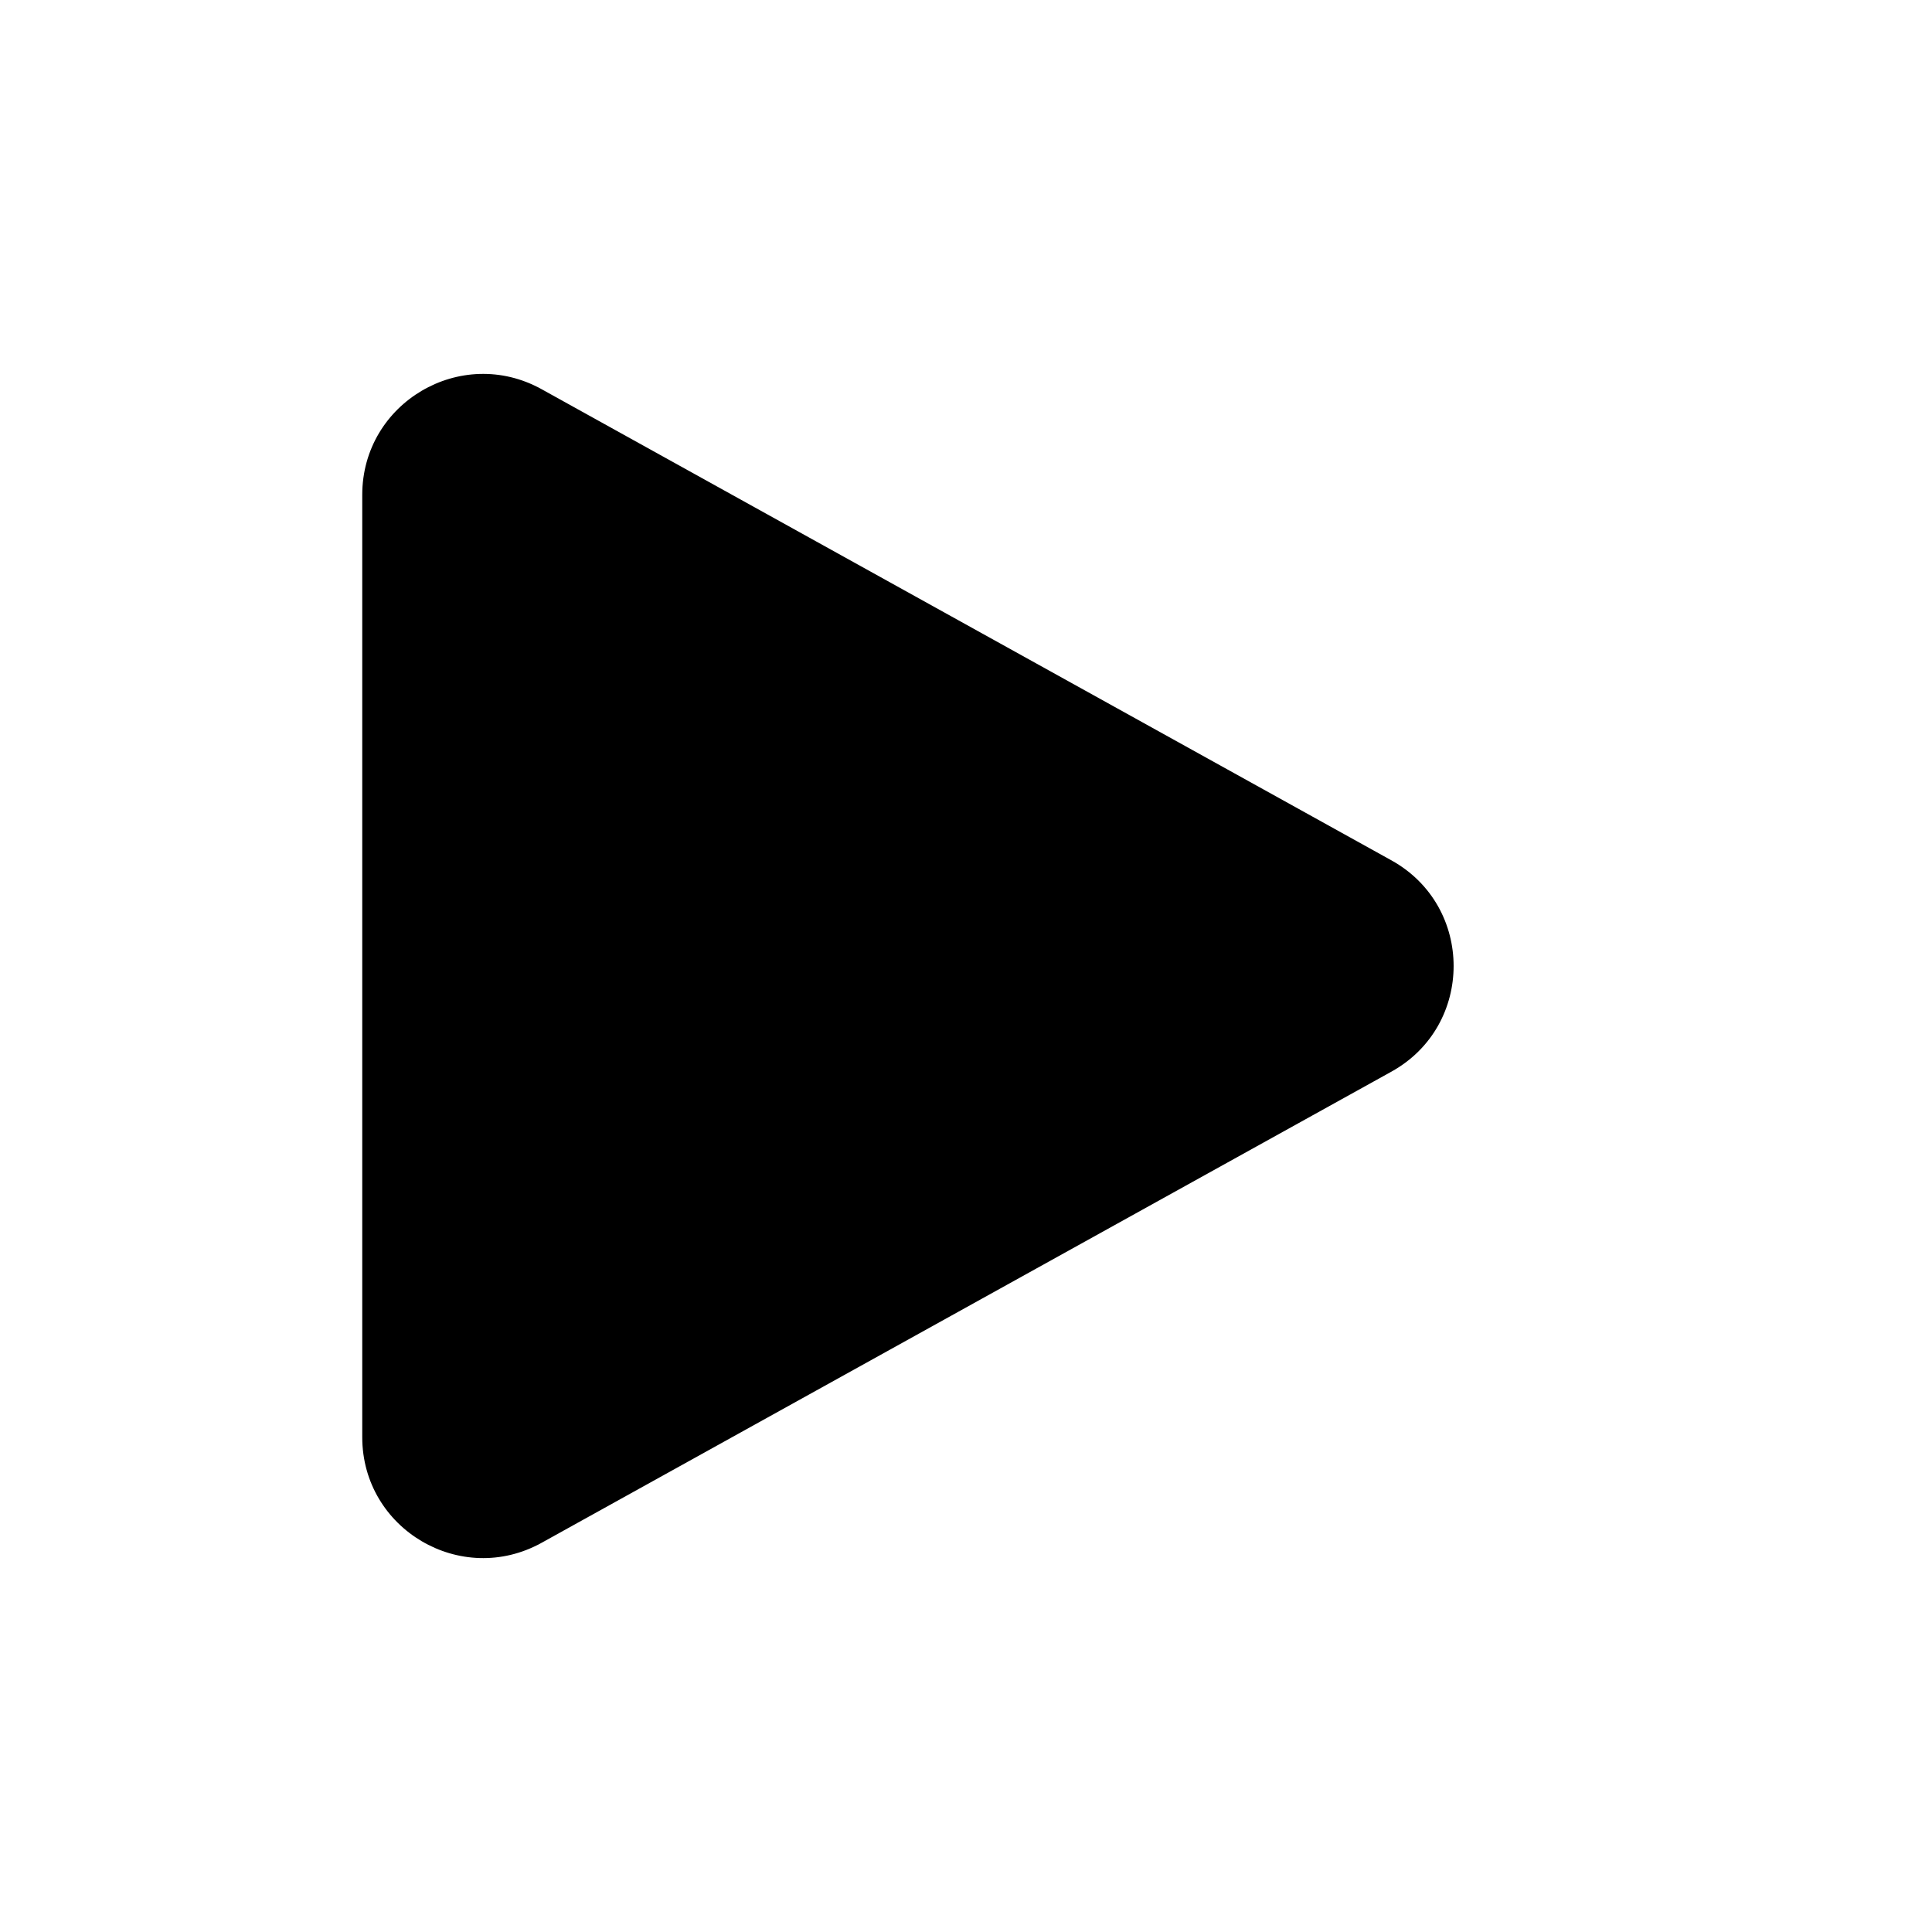 <svg width="16" height="16" viewBox="0 0 16 16" fill="none" xmlns="http://www.w3.org/2000/svg">
    <path
        d="M4.485 3.223L11.523 7.125C12.21 7.506 12.21 8.494 11.523 8.875L4.485 12.777C3.818 13.146 3 12.664 3 11.902L3 4.098C3 3.336 3.818 2.854 4.485 3.223Z"
        fill="black" />
</svg>
